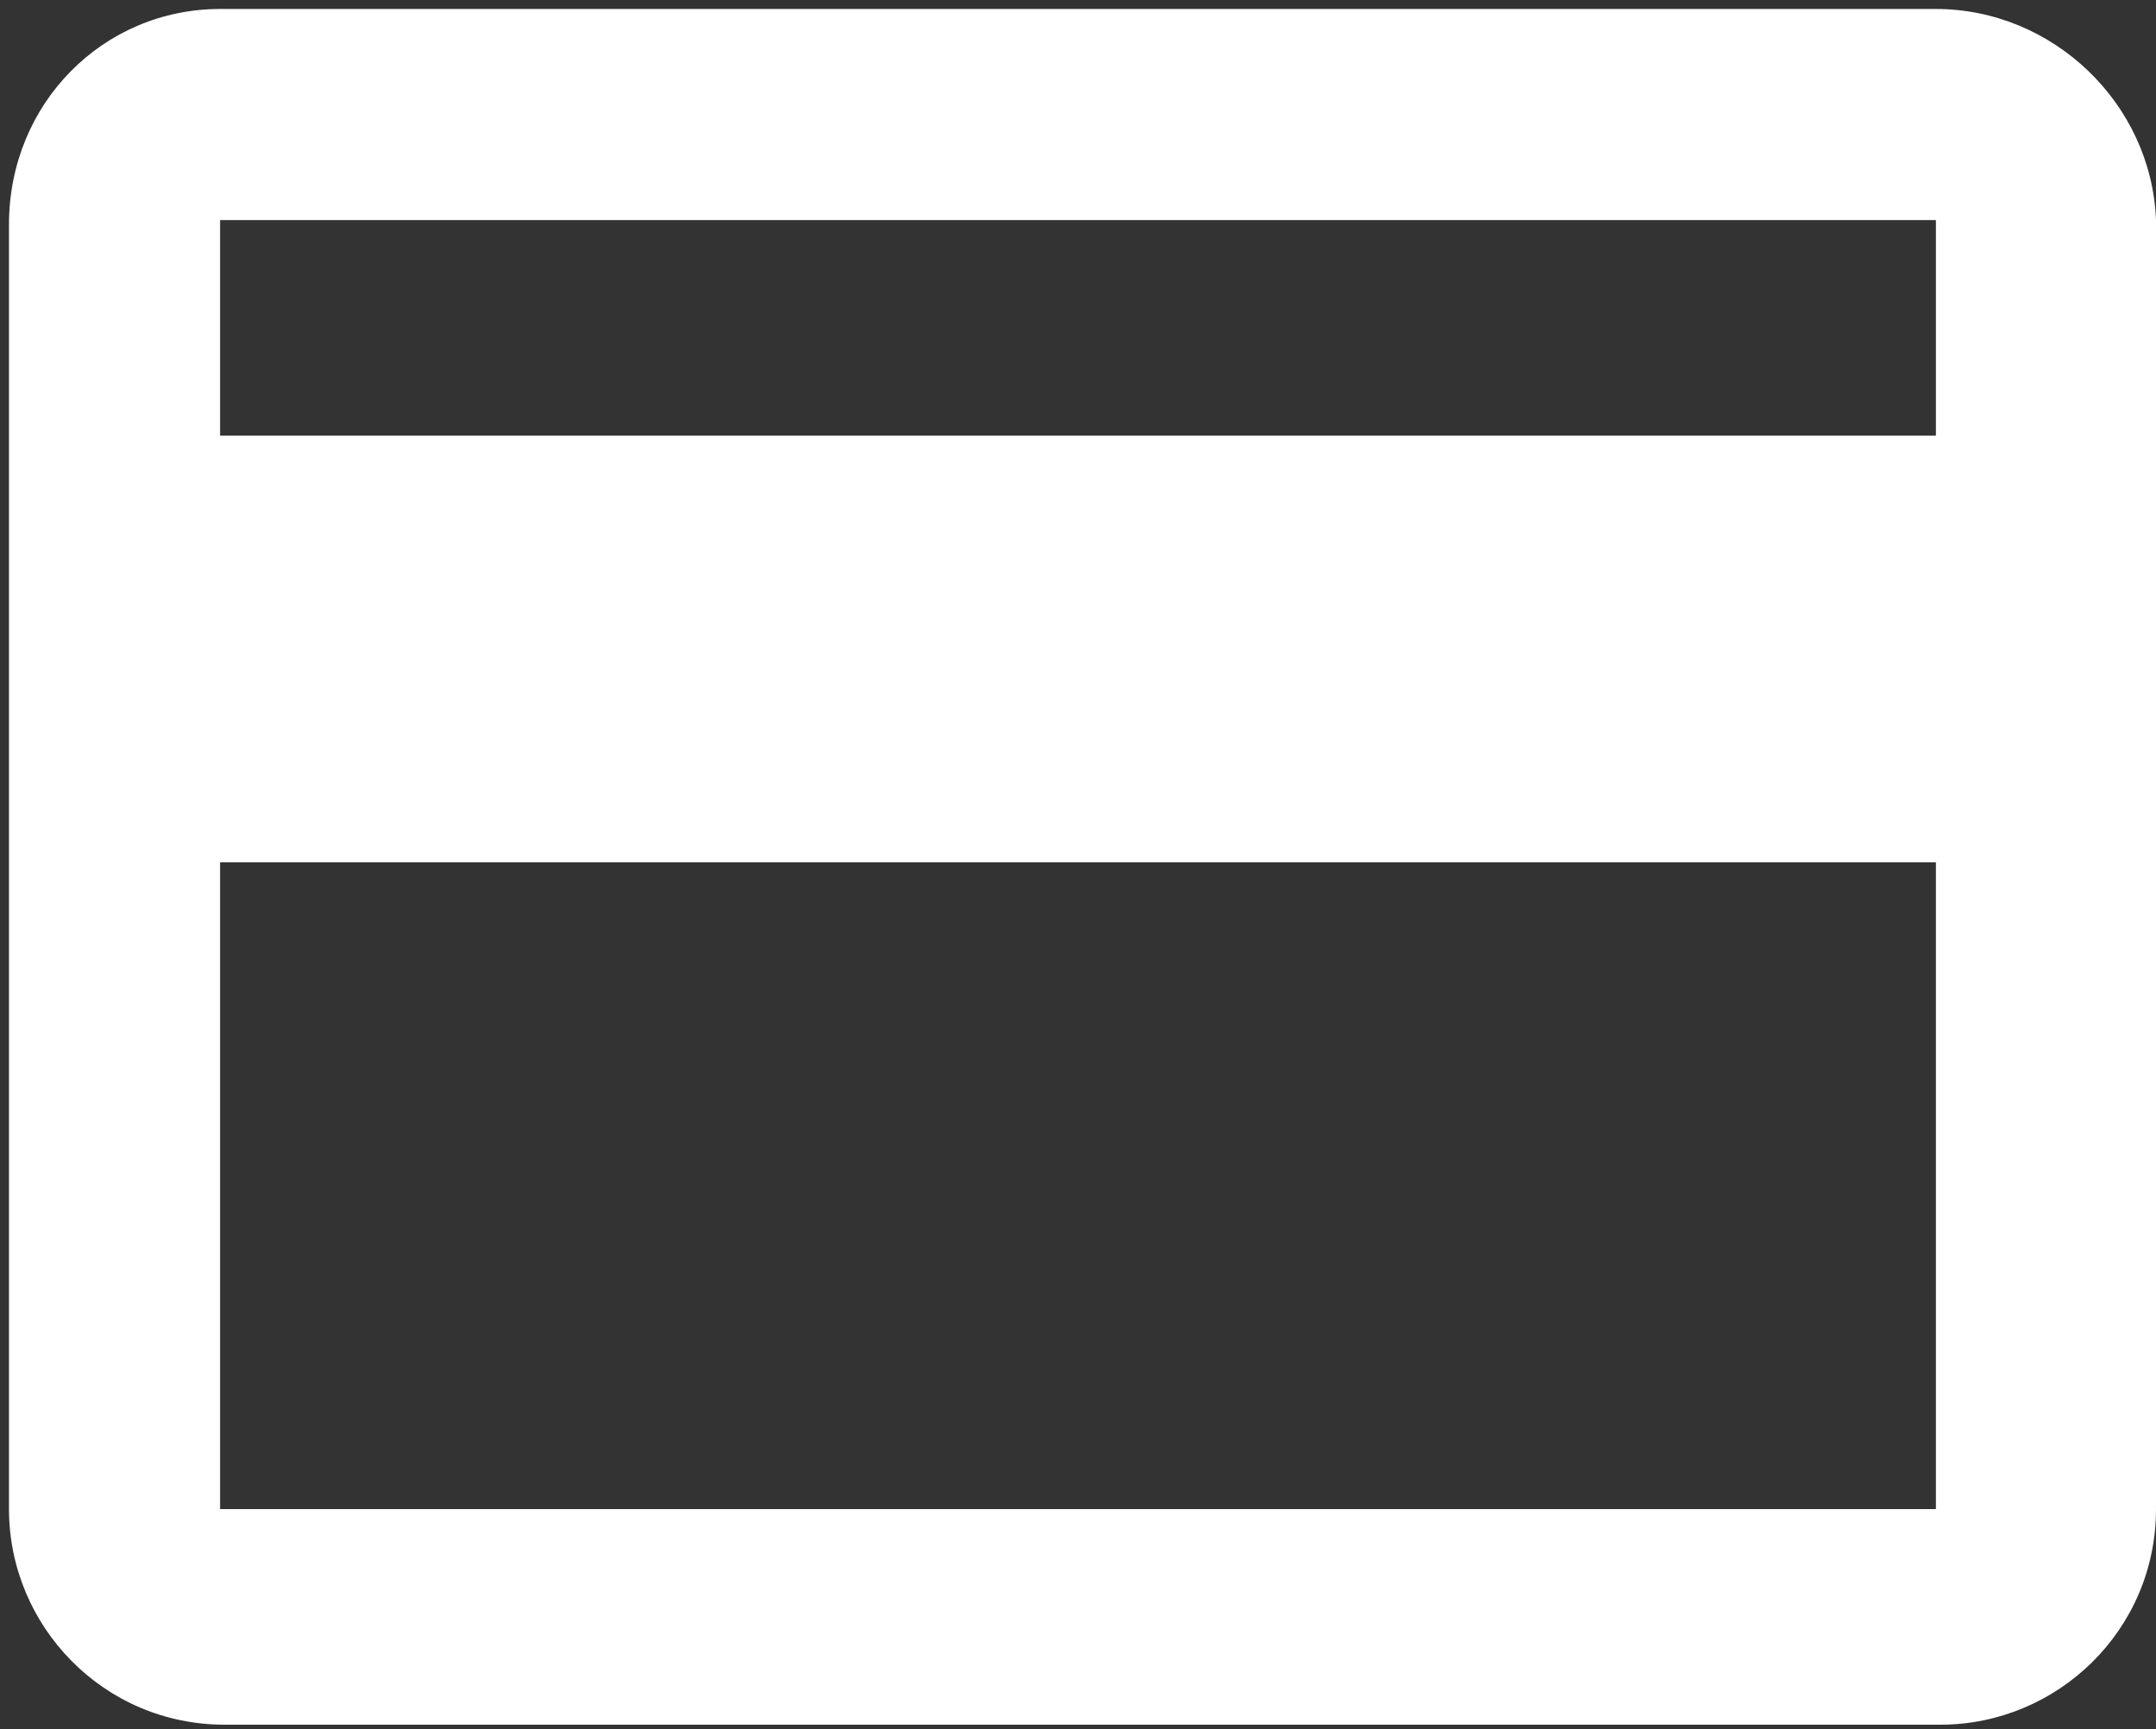 <?xml version="1.0" encoding="utf-8"?>
<!-- Generator: Adobe Illustrator 26.0.1, SVG Export Plug-In . SVG Version: 6.00 Build 0)  -->
<svg version="1.1" id="Layer_1" xmlns="http://www.w3.org/2000/svg" xmlns:xlink="http://www.w3.org/1999/xlink" x="0px" y="0px"
	 viewBox="0 0 48 38.5" style="enable-background:new 0 0 48 38.5;" xml:space="preserve">
<rect x="0" y="0" width="48" height="38.5" fill="#333333" stroke="none"/>
<style type="text/css">
	.st0{fill:#FFFFFF;}
</style>
<path class="st0" d="M43.1,0.2H4.9c-2.6,0-4.7,2.1-4.7,4.8l0,28.6c0,2.6,2.1,4.8,4.8,4.8h38.2c2.6,0,4.8-2.1,4.8-4.8V4.9
	C47.9,2.3,45.7,0.2,43.1,0.2z M43.1,33.6H4.9V19.2h38.2V33.6z M43.1,9.7H4.9V4.9h38.2V9.7z"/>
</svg>
